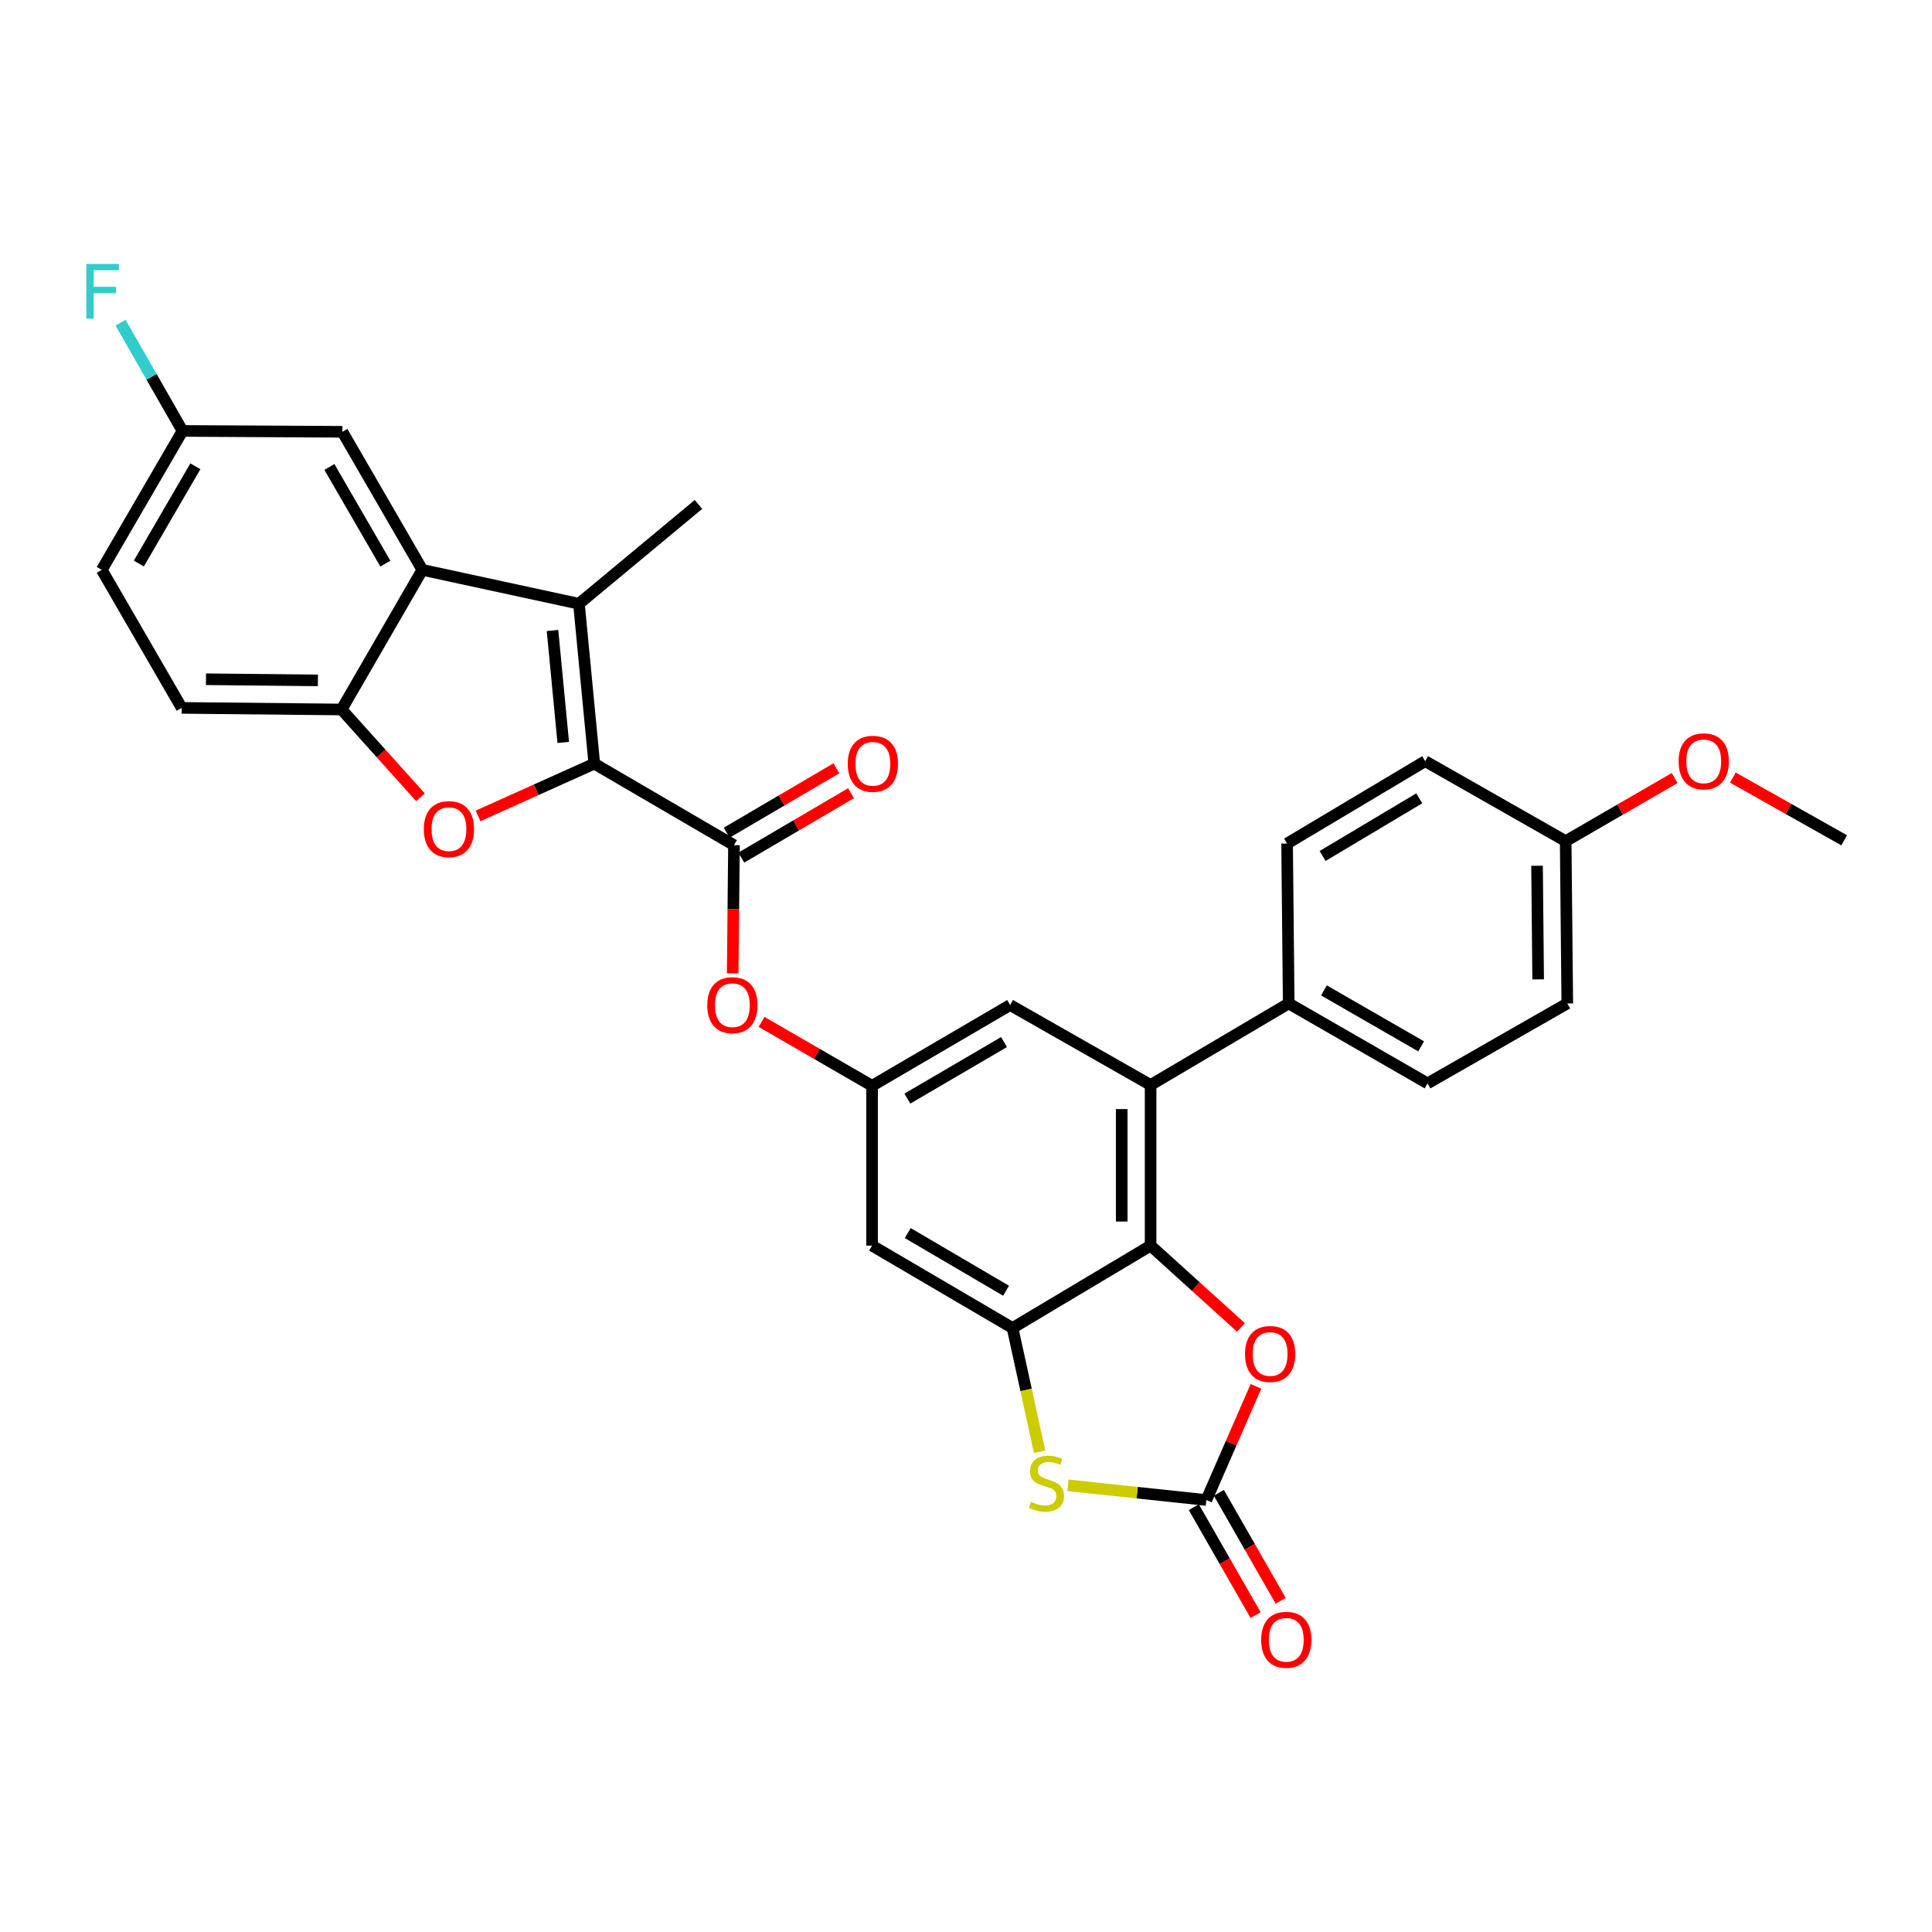 <?xml version='1.0' encoding='iso-8859-1'?>
<svg version='1.1' baseProfile='full'
              xmlns='http://www.w3.org/2000/svg'
                      xmlns:rdkit='http://www.rdkit.org/xml'
                      xmlns:xlink='http://www.w3.org/1999/xlink'
                  xml:space='preserve'
width='1000px' height='1000px' viewBox='0 0 1000 1000'>
<!-- END OF HEADER -->
<rect style='opacity:1.0;fill:#FFFFFF;stroke:none' width='1000' height='1000' x='0' y='0'> </rect>
<path class='bond-0' d='M 307.607,395.269 L 299.66,312.501' style='fill:none;fill-rule:evenodd;stroke:#000000;stroke-width:6px;stroke-linecap:butt;stroke-linejoin:miter;stroke-opacity:1' />
<path class='bond-0' d='M 291.536,384.282 L 285.973,326.345' style='fill:none;fill-rule:evenodd;stroke:#000000;stroke-width:6px;stroke-linecap:butt;stroke-linejoin:miter;stroke-opacity:1' />
<path class='bond-1' d='M 307.607,395.269 L 277.52,408.791' style='fill:none;fill-rule:evenodd;stroke:#000000;stroke-width:6px;stroke-linecap:butt;stroke-linejoin:miter;stroke-opacity:1' />
<path class='bond-1' d='M 277.52,408.791 L 247.433,422.314' style='fill:none;fill-rule:evenodd;stroke:#FF0000;stroke-width:6px;stroke-linecap:butt;stroke-linejoin:miter;stroke-opacity:1' />
<path class='bond-5' d='M 307.607,395.269 L 379.904,437.454' style='fill:none;fill-rule:evenodd;stroke:#000000;stroke-width:6px;stroke-linecap:butt;stroke-linejoin:miter;stroke-opacity:1' />
<path class='bond-6' d='M 299.66,312.501 L 218.603,294.962' style='fill:none;fill-rule:evenodd;stroke:#000000;stroke-width:6px;stroke-linecap:butt;stroke-linejoin:miter;stroke-opacity:1' />
<path class='bond-23' d='M 299.66,312.501 L 361.526,261.098' style='fill:none;fill-rule:evenodd;stroke:#000000;stroke-width:6px;stroke-linecap:butt;stroke-linejoin:miter;stroke-opacity:1' />
<path class='bond-10' d='M 217.639,412.685 L 197.224,389.959' style='fill:none;fill-rule:evenodd;stroke:#FF0000;stroke-width:6px;stroke-linecap:butt;stroke-linejoin:miter;stroke-opacity:1' />
<path class='bond-10' d='M 197.224,389.959 L 176.808,367.234' style='fill:none;fill-rule:evenodd;stroke:#000000;stroke-width:6px;stroke-linecap:butt;stroke-linejoin:miter;stroke-opacity:1' />
<path class='bond-2' d='M 595.547,644.735 L 595.547,561.594' style='fill:none;fill-rule:evenodd;stroke:#000000;stroke-width:6px;stroke-linecap:butt;stroke-linejoin:miter;stroke-opacity:1' />
<path class='bond-2' d='M 580.599,632.264 L 580.599,574.065' style='fill:none;fill-rule:evenodd;stroke:#000000;stroke-width:6px;stroke-linecap:butt;stroke-linejoin:miter;stroke-opacity:1' />
<path class='bond-8' d='M 595.547,644.735 L 618.941,665.912' style='fill:none;fill-rule:evenodd;stroke:#000000;stroke-width:6px;stroke-linecap:butt;stroke-linejoin:miter;stroke-opacity:1' />
<path class='bond-8' d='M 618.941,665.912 L 642.335,687.09' style='fill:none;fill-rule:evenodd;stroke:#FF0000;stroke-width:6px;stroke-linecap:butt;stroke-linejoin:miter;stroke-opacity:1' />
<path class='bond-33' d='M 595.547,644.735 L 524.089,687.377' style='fill:none;fill-rule:evenodd;stroke:#000000;stroke-width:6px;stroke-linecap:butt;stroke-linejoin:miter;stroke-opacity:1' />
<path class='bond-3' d='M 524.089,687.377 L 451.386,644.735' style='fill:none;fill-rule:evenodd;stroke:#000000;stroke-width:6px;stroke-linecap:butt;stroke-linejoin:miter;stroke-opacity:1' />
<path class='bond-3' d='M 520.746,668.087 L 469.854,638.238' style='fill:none;fill-rule:evenodd;stroke:#000000;stroke-width:6px;stroke-linecap:butt;stroke-linejoin:miter;stroke-opacity:1' />
<path class='bond-7' d='M 524.089,687.377 L 531.098,719.416' style='fill:none;fill-rule:evenodd;stroke:#000000;stroke-width:6px;stroke-linecap:butt;stroke-linejoin:miter;stroke-opacity:1' />
<path class='bond-7' d='M 531.098,719.416 L 538.106,751.455' style='fill:none;fill-rule:evenodd;stroke:#CCCC00;stroke-width:6px;stroke-linecap:butt;stroke-linejoin:miter;stroke-opacity:1' />
<path class='bond-4' d='M 624.404,776.406 L 588.604,772.61' style='fill:none;fill-rule:evenodd;stroke:#000000;stroke-width:6px;stroke-linecap:butt;stroke-linejoin:miter;stroke-opacity:1' />
<path class='bond-4' d='M 588.604,772.61 L 552.805,768.813' style='fill:none;fill-rule:evenodd;stroke:#CCCC00;stroke-width:6px;stroke-linecap:butt;stroke-linejoin:miter;stroke-opacity:1' />
<path class='bond-17' d='M 617.918,780.119 L 633.909,808.054' style='fill:none;fill-rule:evenodd;stroke:#000000;stroke-width:6px;stroke-linecap:butt;stroke-linejoin:miter;stroke-opacity:1' />
<path class='bond-17' d='M 633.909,808.054 L 649.9,835.989' style='fill:none;fill-rule:evenodd;stroke:#FF0000;stroke-width:6px;stroke-linecap:butt;stroke-linejoin:miter;stroke-opacity:1' />
<path class='bond-17' d='M 630.89,772.693 L 646.881,800.628' style='fill:none;fill-rule:evenodd;stroke:#000000;stroke-width:6px;stroke-linecap:butt;stroke-linejoin:miter;stroke-opacity:1' />
<path class='bond-17' d='M 646.881,800.628 L 662.872,828.563' style='fill:none;fill-rule:evenodd;stroke:#FF0000;stroke-width:6px;stroke-linecap:butt;stroke-linejoin:miter;stroke-opacity:1' />
<path class='bond-34' d='M 624.404,776.406 L 637.242,746.989' style='fill:none;fill-rule:evenodd;stroke:#000000;stroke-width:6px;stroke-linecap:butt;stroke-linejoin:miter;stroke-opacity:1' />
<path class='bond-34' d='M 637.242,746.989 L 650.08,717.571' style='fill:none;fill-rule:evenodd;stroke:#FF0000;stroke-width:6px;stroke-linecap:butt;stroke-linejoin:miter;stroke-opacity:1' />
<path class='bond-13' d='M 379.904,437.454 L 379.574,470.635' style='fill:none;fill-rule:evenodd;stroke:#000000;stroke-width:6px;stroke-linecap:butt;stroke-linejoin:miter;stroke-opacity:1' />
<path class='bond-13' d='M 379.574,470.635 L 379.244,503.817' style='fill:none;fill-rule:evenodd;stroke:#FF0000;stroke-width:6px;stroke-linecap:butt;stroke-linejoin:miter;stroke-opacity:1' />
<path class='bond-18' d='M 383.686,443.9 L 412.089,427.233' style='fill:none;fill-rule:evenodd;stroke:#000000;stroke-width:6px;stroke-linecap:butt;stroke-linejoin:miter;stroke-opacity:1' />
<path class='bond-18' d='M 412.089,427.233 L 440.492,410.566' style='fill:none;fill-rule:evenodd;stroke:#FF0000;stroke-width:6px;stroke-linecap:butt;stroke-linejoin:miter;stroke-opacity:1' />
<path class='bond-18' d='M 376.121,431.008 L 404.524,414.341' style='fill:none;fill-rule:evenodd;stroke:#000000;stroke-width:6px;stroke-linecap:butt;stroke-linejoin:miter;stroke-opacity:1' />
<path class='bond-18' d='M 404.524,414.341 L 432.927,397.674' style='fill:none;fill-rule:evenodd;stroke:#FF0000;stroke-width:6px;stroke-linecap:butt;stroke-linejoin:miter;stroke-opacity:1' />
<path class='bond-16' d='M 218.603,294.962 L 177.215,223.497' style='fill:none;fill-rule:evenodd;stroke:#000000;stroke-width:6px;stroke-linecap:butt;stroke-linejoin:miter;stroke-opacity:1' />
<path class='bond-16' d='M 199.46,291.734 L 170.488,241.708' style='fill:none;fill-rule:evenodd;stroke:#000000;stroke-width:6px;stroke-linecap:butt;stroke-linejoin:miter;stroke-opacity:1' />
<path class='bond-31' d='M 218.603,294.962 L 176.808,367.234' style='fill:none;fill-rule:evenodd;stroke:#000000;stroke-width:6px;stroke-linecap:butt;stroke-linejoin:miter;stroke-opacity:1' />
<path class='bond-9' d='M 595.547,561.594 L 522.844,520.205' style='fill:none;fill-rule:evenodd;stroke:#000000;stroke-width:6px;stroke-linecap:butt;stroke-linejoin:miter;stroke-opacity:1' />
<path class='bond-15' d='M 595.547,561.594 L 667.029,519.375' style='fill:none;fill-rule:evenodd;stroke:#000000;stroke-width:6px;stroke-linecap:butt;stroke-linejoin:miter;stroke-opacity:1' />
<path class='bond-19' d='M 176.808,367.234 L 94.048,366.403' style='fill:none;fill-rule:evenodd;stroke:#000000;stroke-width:6px;stroke-linecap:butt;stroke-linejoin:miter;stroke-opacity:1' />
<path class='bond-19' d='M 164.544,352.163 L 106.612,351.581' style='fill:none;fill-rule:evenodd;stroke:#000000;stroke-width:6px;stroke-linecap:butt;stroke-linejoin:miter;stroke-opacity:1' />
<path class='bond-11' d='M 451.386,644.735 L 451.386,562' style='fill:none;fill-rule:evenodd;stroke:#000000;stroke-width:6px;stroke-linecap:butt;stroke-linejoin:miter;stroke-opacity:1' />
<path class='bond-12' d='M 451.386,562 L 422.778,545.464' style='fill:none;fill-rule:evenodd;stroke:#000000;stroke-width:6px;stroke-linecap:butt;stroke-linejoin:miter;stroke-opacity:1' />
<path class='bond-12' d='M 422.778,545.464 L 394.169,528.927' style='fill:none;fill-rule:evenodd;stroke:#FF0000;stroke-width:6px;stroke-linecap:butt;stroke-linejoin:miter;stroke-opacity:1' />
<path class='bond-14' d='M 451.386,562 L 522.844,520.205' style='fill:none;fill-rule:evenodd;stroke:#000000;stroke-width:6px;stroke-linecap:butt;stroke-linejoin:miter;stroke-opacity:1' />
<path class='bond-14' d='M 469.651,568.634 L 519.672,539.377' style='fill:none;fill-rule:evenodd;stroke:#000000;stroke-width:6px;stroke-linecap:butt;stroke-linejoin:miter;stroke-opacity:1' />
<path class='bond-20' d='M 667.029,519.375 L 738.902,560.755' style='fill:none;fill-rule:evenodd;stroke:#000000;stroke-width:6px;stroke-linecap:butt;stroke-linejoin:miter;stroke-opacity:1' />
<path class='bond-20' d='M 685.268,512.628 L 735.579,541.594' style='fill:none;fill-rule:evenodd;stroke:#000000;stroke-width:6px;stroke-linecap:butt;stroke-linejoin:miter;stroke-opacity:1' />
<path class='bond-21' d='M 667.029,519.375 L 666.199,436.607' style='fill:none;fill-rule:evenodd;stroke:#000000;stroke-width:6px;stroke-linecap:butt;stroke-linejoin:miter;stroke-opacity:1' />
<path class='bond-22' d='M 177.215,223.497 L 94.472,223.048' style='fill:none;fill-rule:evenodd;stroke:#000000;stroke-width:6px;stroke-linecap:butt;stroke-linejoin:miter;stroke-opacity:1' />
<path class='bond-25' d='M 94.048,366.403 L 52.677,294.962' style='fill:none;fill-rule:evenodd;stroke:#000000;stroke-width:6px;stroke-linecap:butt;stroke-linejoin:miter;stroke-opacity:1' />
<path class='bond-27' d='M 738.902,560.755 L 811.223,519.375' style='fill:none;fill-rule:evenodd;stroke:#000000;stroke-width:6px;stroke-linecap:butt;stroke-linejoin:miter;stroke-opacity:1' />
<path class='bond-26' d='M 666.199,436.607 L 737.665,393.982' style='fill:none;fill-rule:evenodd;stroke:#000000;stroke-width:6px;stroke-linecap:butt;stroke-linejoin:miter;stroke-opacity:1' />
<path class='bond-26' d='M 684.576,443.051 L 734.602,413.213' style='fill:none;fill-rule:evenodd;stroke:#000000;stroke-width:6px;stroke-linecap:butt;stroke-linejoin:miter;stroke-opacity:1' />
<path class='bond-28' d='M 94.472,223.048 L 78.438,195.033' style='fill:none;fill-rule:evenodd;stroke:#000000;stroke-width:6px;stroke-linecap:butt;stroke-linejoin:miter;stroke-opacity:1' />
<path class='bond-28' d='M 78.438,195.033 L 62.404,167.019' style='fill:none;fill-rule:evenodd;stroke:#33CCCC;stroke-width:6px;stroke-linecap:butt;stroke-linejoin:miter;stroke-opacity:1' />
<path class='bond-32' d='M 94.472,223.048 L 52.677,294.962' style='fill:none;fill-rule:evenodd;stroke:#000000;stroke-width:6px;stroke-linecap:butt;stroke-linejoin:miter;stroke-opacity:1' />
<path class='bond-32' d='M 101.126,241.346 L 71.87,291.686' style='fill:none;fill-rule:evenodd;stroke:#000000;stroke-width:6px;stroke-linecap:butt;stroke-linejoin:miter;stroke-opacity:1' />
<path class='bond-24' d='M 810.393,435.37 L 737.665,393.982' style='fill:none;fill-rule:evenodd;stroke:#000000;stroke-width:6px;stroke-linecap:butt;stroke-linejoin:miter;stroke-opacity:1' />
<path class='bond-29' d='M 810.393,435.37 L 838.59,419.038' style='fill:none;fill-rule:evenodd;stroke:#000000;stroke-width:6px;stroke-linecap:butt;stroke-linejoin:miter;stroke-opacity:1' />
<path class='bond-29' d='M 838.59,419.038 L 866.786,402.707' style='fill:none;fill-rule:evenodd;stroke:#FF0000;stroke-width:6px;stroke-linecap:butt;stroke-linejoin:miter;stroke-opacity:1' />
<path class='bond-35' d='M 810.393,435.37 L 811.223,519.375' style='fill:none;fill-rule:evenodd;stroke:#000000;stroke-width:6px;stroke-linecap:butt;stroke-linejoin:miter;stroke-opacity:1' />
<path class='bond-35' d='M 795.571,448.118 L 796.152,506.922' style='fill:none;fill-rule:evenodd;stroke:#000000;stroke-width:6px;stroke-linecap:butt;stroke-linejoin:miter;stroke-opacity:1' />
<path class='bond-30' d='M 896.937,402.483 L 925.741,418.715' style='fill:none;fill-rule:evenodd;stroke:#FF0000;stroke-width:6px;stroke-linecap:butt;stroke-linejoin:miter;stroke-opacity:1' />
<path class='bond-30' d='M 925.741,418.715 L 954.545,434.946' style='fill:none;fill-rule:evenodd;stroke:#000000;stroke-width:6px;stroke-linecap:butt;stroke-linejoin:miter;stroke-opacity:1' />
<path  class='atom-2' d='M 219.371 429.164
Q 219.371 422.364, 222.731 418.564
Q 226.091 414.764, 232.371 414.764
Q 238.651 414.764, 242.011 418.564
Q 245.371 422.364, 245.371 429.164
Q 245.371 436.044, 241.971 439.964
Q 238.571 443.844, 232.371 443.844
Q 226.131 443.844, 222.731 439.964
Q 219.371 436.084, 219.371 429.164
M 232.371 440.644
Q 236.691 440.644, 239.011 437.764
Q 241.371 434.844, 241.371 429.164
Q 241.371 423.604, 239.011 420.804
Q 236.691 417.964, 232.371 417.964
Q 228.051 417.964, 225.691 420.764
Q 223.371 423.564, 223.371 429.164
Q 223.371 434.884, 225.691 437.764
Q 228.051 440.644, 232.371 440.644
' fill='#FF0000'/>
<path  class='atom-8' d='M 533.644 777.349
Q 533.964 777.469, 535.284 778.029
Q 536.604 778.589, 538.044 778.949
Q 539.524 779.269, 540.964 779.269
Q 543.644 779.269, 545.204 777.989
Q 546.764 776.669, 546.764 774.389
Q 546.764 772.829, 545.964 771.869
Q 545.204 770.909, 544.004 770.389
Q 542.804 769.869, 540.804 769.269
Q 538.284 768.509, 536.764 767.789
Q 535.284 767.069, 534.204 765.549
Q 533.164 764.029, 533.164 761.469
Q 533.164 757.909, 535.564 755.709
Q 538.004 753.509, 542.804 753.509
Q 546.084 753.509, 549.804 755.069
L 548.884 758.149
Q 545.484 756.749, 542.924 756.749
Q 540.164 756.749, 538.644 757.909
Q 537.124 759.029, 537.164 760.989
Q 537.164 762.509, 537.924 763.429
Q 538.724 764.349, 539.844 764.869
Q 541.004 765.389, 542.924 765.989
Q 545.484 766.789, 547.004 767.589
Q 548.524 768.389, 549.604 770.029
Q 550.724 771.629, 550.724 774.389
Q 550.724 778.309, 548.084 780.429
Q 545.484 782.509, 541.124 782.509
Q 538.604 782.509, 536.684 781.949
Q 534.804 781.429, 532.564 780.509
L 533.644 777.349
' fill='#CCCC00'/>
<path  class='atom-9' d='M 644.421 700.827
Q 644.421 694.027, 647.781 690.227
Q 651.141 686.427, 657.421 686.427
Q 663.701 686.427, 667.061 690.227
Q 670.421 694.027, 670.421 700.827
Q 670.421 707.707, 667.021 711.627
Q 663.621 715.507, 657.421 715.507
Q 651.181 715.507, 647.781 711.627
Q 644.421 707.747, 644.421 700.827
M 657.421 712.307
Q 661.741 712.307, 664.061 709.427
Q 666.421 706.507, 666.421 700.827
Q 666.421 695.267, 664.061 692.467
Q 661.741 689.627, 657.421 689.627
Q 653.101 689.627, 650.741 692.427
Q 648.421 695.227, 648.421 700.827
Q 648.421 706.547, 650.741 709.427
Q 653.101 712.307, 657.421 712.307
' fill='#FF0000'/>
<path  class='atom-14' d='M 366.081 520.285
Q 366.081 513.485, 369.441 509.685
Q 372.801 505.885, 379.081 505.885
Q 385.361 505.885, 388.721 509.685
Q 392.081 513.485, 392.081 520.285
Q 392.081 527.165, 388.681 531.085
Q 385.281 534.965, 379.081 534.965
Q 372.841 534.965, 369.441 531.085
Q 366.081 527.205, 366.081 520.285
M 379.081 531.765
Q 383.401 531.765, 385.721 528.885
Q 388.081 525.965, 388.081 520.285
Q 388.081 514.725, 385.721 511.925
Q 383.401 509.085, 379.081 509.085
Q 374.761 509.085, 372.401 511.885
Q 370.081 514.685, 370.081 520.285
Q 370.081 526.005, 372.401 528.885
Q 374.761 531.765, 379.081 531.765
' fill='#FF0000'/>
<path  class='atom-18' d='M 652.775 848.758
Q 652.775 841.958, 656.135 838.158
Q 659.495 834.358, 665.775 834.358
Q 672.055 834.358, 675.415 838.158
Q 678.775 841.958, 678.775 848.758
Q 678.775 855.638, 675.375 859.558
Q 671.975 863.438, 665.775 863.438
Q 659.535 863.438, 656.135 859.558
Q 652.775 855.678, 652.775 848.758
M 665.775 860.238
Q 670.095 860.238, 672.415 857.358
Q 674.775 854.438, 674.775 848.758
Q 674.775 843.198, 672.415 840.398
Q 670.095 837.558, 665.775 837.558
Q 661.455 837.558, 659.095 840.358
Q 656.775 843.158, 656.775 848.758
Q 656.775 854.478, 659.095 857.358
Q 661.455 860.238, 665.775 860.238
' fill='#FF0000'/>
<path  class='atom-19' d='M 438.793 395.349
Q 438.793 388.549, 442.153 384.749
Q 445.513 380.949, 451.793 380.949
Q 458.073 380.949, 461.433 384.749
Q 464.793 388.549, 464.793 395.349
Q 464.793 402.229, 461.393 406.149
Q 457.993 410.029, 451.793 410.029
Q 445.553 410.029, 442.153 406.149
Q 438.793 402.269, 438.793 395.349
M 451.793 406.829
Q 456.113 406.829, 458.433 403.949
Q 460.793 401.029, 460.793 395.349
Q 460.793 389.789, 458.433 386.989
Q 456.113 384.149, 451.793 384.149
Q 447.473 384.149, 445.113 386.949
Q 442.793 389.749, 442.793 395.349
Q 442.793 401.069, 445.113 403.949
Q 447.473 406.829, 451.793 406.829
' fill='#FF0000'/>
<path  class='atom-29' d='M 44.689 136.617
L 61.529 136.617
L 61.529 139.857
L 48.489 139.857
L 48.489 148.457
L 60.089 148.457
L 60.089 151.737
L 48.489 151.737
L 48.489 164.937
L 44.689 164.937
L 44.689 136.617
' fill='#33CCCC'/>
<path  class='atom-30' d='M 868.851 394.062
Q 868.851 387.262, 872.211 383.462
Q 875.571 379.662, 881.851 379.662
Q 888.131 379.662, 891.491 383.462
Q 894.851 387.262, 894.851 394.062
Q 894.851 400.942, 891.451 404.862
Q 888.051 408.742, 881.851 408.742
Q 875.611 408.742, 872.211 404.862
Q 868.851 400.982, 868.851 394.062
M 881.851 405.542
Q 886.171 405.542, 888.491 402.662
Q 890.851 399.742, 890.851 394.062
Q 890.851 388.502, 888.491 385.702
Q 886.171 382.862, 881.851 382.862
Q 877.531 382.862, 875.171 385.662
Q 872.851 388.462, 872.851 394.062
Q 872.851 399.782, 875.171 402.662
Q 877.531 405.542, 881.851 405.542
' fill='#FF0000'/>
</svg>
